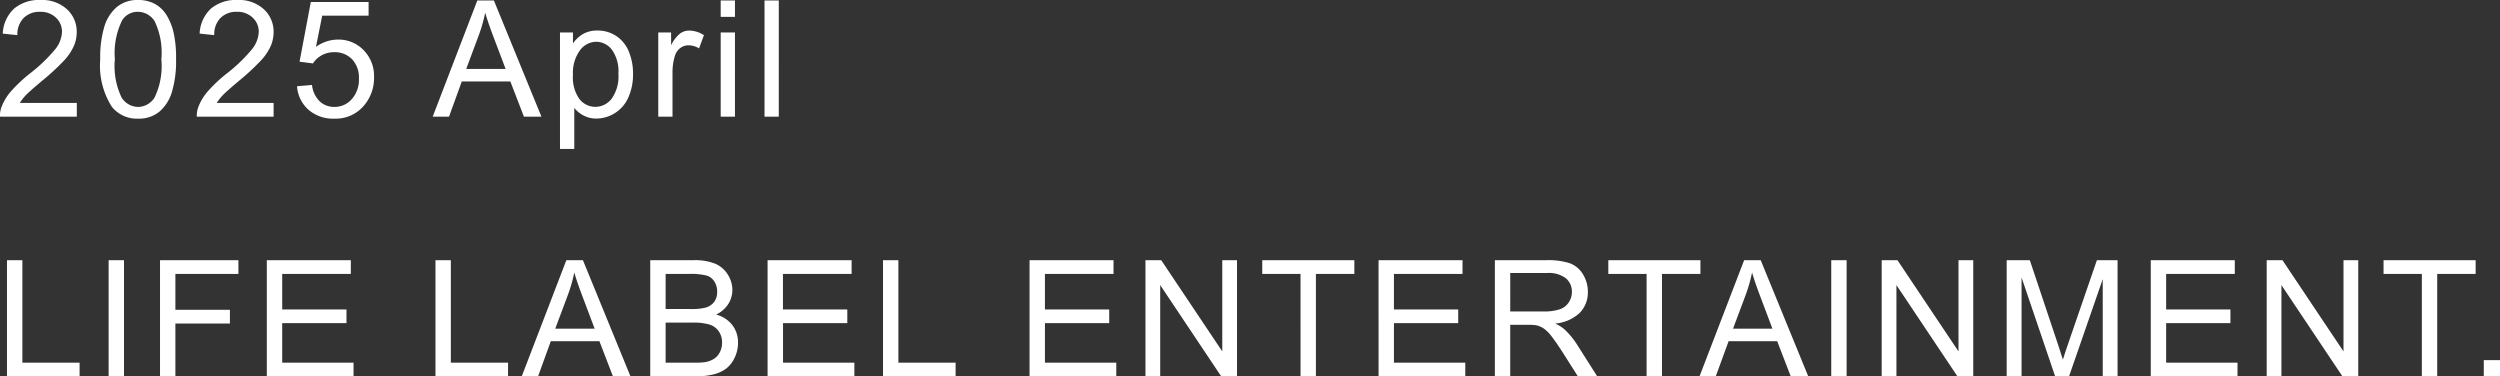 <svg xmlns="http://www.w3.org/2000/svg" width="154.012" height="23.188" viewBox="0 0 154.012 23.188">
  <rect x="0" y="0" width="154.012" height="23.188" fill="#333333" stroke="none"/>
  <g id="hello_new_fun" data-name="hello,new fun" transform="translate(-89.302 -18.813)">
    <path id="Path_10499" data-name="Path 10499" d="M.732,0V-7.158H1.68V-.845H5.205V0ZM6.994,0V-7.158h.947V0ZM10.16,0V-7.158h4.829v.845H11.107V-4.1h3.359v.845H11.107V0Zm6.579,0V-7.158h5.176v.845H17.687v2.192h3.96v.84h-3.96V-.845h4.395V0Zm10.39,0V-7.158h.947V-.845H31.6V0Zm5.314,0,2.749-7.158h1.021L39.143,0H38.063l-.835-2.168H34.235L33.449,0Zm2.065-2.939h2.427l-.747-1.982q-.342-.9-.508-1.484a9.125,9.125,0,0,1-.386,1.367ZM40.36,0V-7.158h2.686a3.324,3.324,0,0,1,1.316.217,1.692,1.692,0,0,1,.776.669,1.763,1.763,0,0,1,.281.945,1.623,1.623,0,0,1-.249.864,1.778,1.778,0,0,1-.752.654,1.87,1.87,0,0,1,1,.649,1.739,1.739,0,0,1,.349,1.084,2.091,2.091,0,0,1-.212.935,1.81,1.81,0,0,1-.525.667,2.191,2.191,0,0,1-.784.354A4.766,4.766,0,0,1,43.09,0Zm.947-4.15h1.548a3.454,3.454,0,0,0,.9-.083A1,1,0,0,0,44.3-4.59a1.027,1.027,0,0,0,.183-.625,1.151,1.151,0,0,0-.171-.627.865.865,0,0,0-.488-.371,4.078,4.078,0,0,0-1.089-.1H41.308Zm0,3.306H43.09a4.1,4.1,0,0,0,.645-.034,1.544,1.544,0,0,0,.547-.2,1.037,1.037,0,0,0,.361-.4,1.246,1.246,0,0,0,.142-.6,1.189,1.189,0,0,0-.205-.7,1.082,1.082,0,0,0-.569-.415,3.527,3.527,0,0,0-1.047-.12H41.308ZM47.589,0V-7.158h5.176v.845H48.536v2.192H52.5v.84h-3.96V-.845h4.395V0ZM54.7,0V-7.158h.947V-.845h3.525V0Zm9.027,0V-7.158H68.9v.845H64.675v2.192h3.96v.84h-3.96V-.845h4.395V0Zm7.141,0V-7.158h.972l3.76,5.62v-5.62h.908V0h-.972l-3.76-5.625V0Zm9.553,0V-6.313H78.063v-.845h5.674v.845H81.368V0Zm4.807,0V-7.158H90.4v.845H86.175v2.192h3.96v.84h-3.96V-.845h4.395V0Zm7.165,0V-7.158h3.174a4.224,4.224,0,0,1,1.455.193,1.591,1.591,0,0,1,.8.681,2.032,2.032,0,0,1,.3,1.079,1.8,1.8,0,0,1-.493,1.284,2.5,2.5,0,0,1-1.523.664,2.457,2.457,0,0,1,.571.356,4.922,4.922,0,0,1,.786.952L98.7,0H97.51l-.947-1.489q-.415-.645-.684-.986a2.149,2.149,0,0,0-.481-.479,1.422,1.422,0,0,0-.432-.19,2.846,2.846,0,0,0-.527-.034h-1.1V0Zm.947-4h2.036a3.054,3.054,0,0,0,1.016-.134,1.081,1.081,0,0,0,.557-.43,1.162,1.162,0,0,0,.19-.642,1.067,1.067,0,0,0-.369-.835,1.725,1.725,0,0,0-1.165-.327H93.34Zm8.4,4V-6.313H99.382v-.845h5.674v.845h-2.368V0ZM105,0l2.749-7.158h1.021L111.7,0h-1.079l-.835-2.168h-2.993L106,0Zm2.065-2.939h2.427l-.747-1.982q-.342-.9-.508-1.484a9.125,9.125,0,0,1-.386,1.367ZM113.116,0V-7.158h.947V0Zm3.107,0V-7.158h.972l3.76,5.62v-5.62h.908V0h-.972l-3.76-5.625V0Zm7.7,0V-7.158h1.426l1.694,5.068q.234.708.342,1.06.122-.391.381-1.147l1.714-4.98h1.274V0h-.913V-5.991L127.764,0h-.854l-2.07-6.094V0ZM132.8,0V-7.158h5.176v.845h-4.229v2.192h3.96v.84h-3.96V-.845h4.395V0Zm7.141,0V-7.158h.972l3.76,5.62v-5.62h.908V0h-.972l-3.76-5.625V0ZM149.5,0V-6.313H147.14v-.845h5.674v.845h-2.368V0Zm3.815,0V-1h1V0Z" transform="translate(89 42)" fill="#fff"/>
    <path id="Path_10498" data-name="Path 10498" d="M5.034-.845V0H.3a1.555,1.555,0,0,1,.1-.61,3.229,3.229,0,0,1,.579-.952,9.065,9.065,0,0,1,1.15-1.084A9.748,9.748,0,0,0,3.711-4.163a1.815,1.815,0,0,0,.41-1.057A1.175,1.175,0,0,0,3.748-6.1a1.347,1.347,0,0,0-.974-.359,1.373,1.373,0,0,0-1.016.381,1.441,1.441,0,0,0-.386,1.055l-.9-.093a2.224,2.224,0,0,1,.7-1.541,2.382,2.382,0,0,1,1.626-.53,2.269,2.269,0,0,1,1.631.571,1.876,1.876,0,0,1,.6,1.416,2.148,2.148,0,0,1-.176.845,3.278,3.278,0,0,1-.583.874A14.215,14.215,0,0,1,2.91-2.222q-.791.664-1.016.9a2.89,2.89,0,0,0-.371.476ZM6.477-3.53a6.55,6.55,0,0,1,.261-2.043,2.542,2.542,0,0,1,.776-1.194,1.985,1.985,0,0,1,1.3-.42,2.115,2.115,0,0,1,1.011.232,1.932,1.932,0,0,1,.718.669,3.589,3.589,0,0,1,.444,1.064,7.072,7.072,0,0,1,.161,1.692A6.569,6.569,0,0,1,10.886-1.5a2.542,2.542,0,0,1-.774,1.2,1.985,1.985,0,0,1-1.3.422A1.964,1.964,0,0,1,7.185-.62,4.717,4.717,0,0,1,6.477-3.53Zm.9,0a4.488,4.488,0,0,0,.413,2.346A1.216,1.216,0,0,0,8.811-.6a1.215,1.215,0,0,0,1.018-.586,4.49,4.49,0,0,0,.413-2.344,4.487,4.487,0,0,0-.413-2.349A1.225,1.225,0,0,0,8.8-6.46a1.126,1.126,0,0,0-.967.513A4.54,4.54,0,0,0,7.38-3.53ZM17.157-.845V0H12.426a1.555,1.555,0,0,1,.1-.61,3.229,3.229,0,0,1,.579-.952,9.065,9.065,0,0,1,1.15-1.084,9.748,9.748,0,0,0,1.577-1.516,1.815,1.815,0,0,0,.41-1.057,1.175,1.175,0,0,0-.374-.881A1.347,1.347,0,0,0,14.9-6.46a1.373,1.373,0,0,0-1.016.381A1.441,1.441,0,0,0,13.5-5.024l-.9-.093a2.224,2.224,0,0,1,.7-1.541,2.382,2.382,0,0,1,1.626-.53,2.269,2.269,0,0,1,1.631.571,1.876,1.876,0,0,1,.6,1.416,2.148,2.148,0,0,1-.176.845,3.278,3.278,0,0,1-.583.874,14.215,14.215,0,0,1-1.355,1.26q-.791.664-1.016.9a2.89,2.89,0,0,0-.371.476ZM18.6-1.875l.923-.078A1.655,1.655,0,0,0,20-.94a1.293,1.293,0,0,0,.9.339,1.4,1.4,0,0,0,1.074-.479,1.8,1.8,0,0,0,.439-1.27,1.63,1.63,0,0,0-.422-1.187,1.473,1.473,0,0,0-1.106-.435,1.532,1.532,0,0,0-.767.193,1.489,1.489,0,0,0-.537.5l-.825-.107.693-3.677h3.56v.84H20.152L19.767-4.3a2.329,2.329,0,0,1,1.353-.449A2.143,2.143,0,0,1,22.7-4.1a2.27,2.27,0,0,1,.645,1.67,2.607,2.607,0,0,1-.566,1.68A2.269,2.269,0,0,1,20.9.122a2.316,2.316,0,0,1-1.594-.547A2.134,2.134,0,0,1,18.6-1.875ZM26.958,0l2.749-7.158h1.021L33.657,0H32.578l-.835-2.168H28.75L27.964,0Zm2.065-2.939H31.45L30.7-4.922q-.342-.9-.508-1.484a9.125,9.125,0,0,1-.386,1.367ZM34.8,1.987V-5.186h.8v.674a1.974,1.974,0,0,1,.64-.593,1.758,1.758,0,0,1,.864-.2,2.049,2.049,0,0,1,1.172.342A2.1,2.1,0,0,1,39.045-4,3.521,3.521,0,0,1,39.3-2.632,3.466,3.466,0,0,1,39.018-1.2a2.153,2.153,0,0,1-.83.977,2.131,2.131,0,0,1-1.145.339,1.654,1.654,0,0,1-.789-.186,1.8,1.8,0,0,1-.574-.469V1.987Zm.8-4.551A2.256,2.256,0,0,0,36-1.084a1.243,1.243,0,0,0,.981.479,1.271,1.271,0,0,0,1-.5,2.351,2.351,0,0,0,.417-1.536A2.291,2.291,0,0,0,38-4.121a1.227,1.227,0,0,0-.974-.493,1.266,1.266,0,0,0-.994.525A2.348,2.348,0,0,0,35.6-2.563ZM40.854,0V-5.186h.791V-4.4a2.145,2.145,0,0,1,.559-.728.976.976,0,0,1,.564-.176,1.714,1.714,0,0,1,.9.283l-.3.815a1.258,1.258,0,0,0-.645-.19.837.837,0,0,0-.518.173.939.939,0,0,0-.327.481,3.423,3.423,0,0,0-.146,1.025V0ZM44.7-6.147V-7.158h.879v1.011ZM44.7,0V-5.186h.879V0Zm2.7,0V-7.158h.879V0Z" transform="translate(89 26)" fill="#fff"/>
  </g>
</svg>
